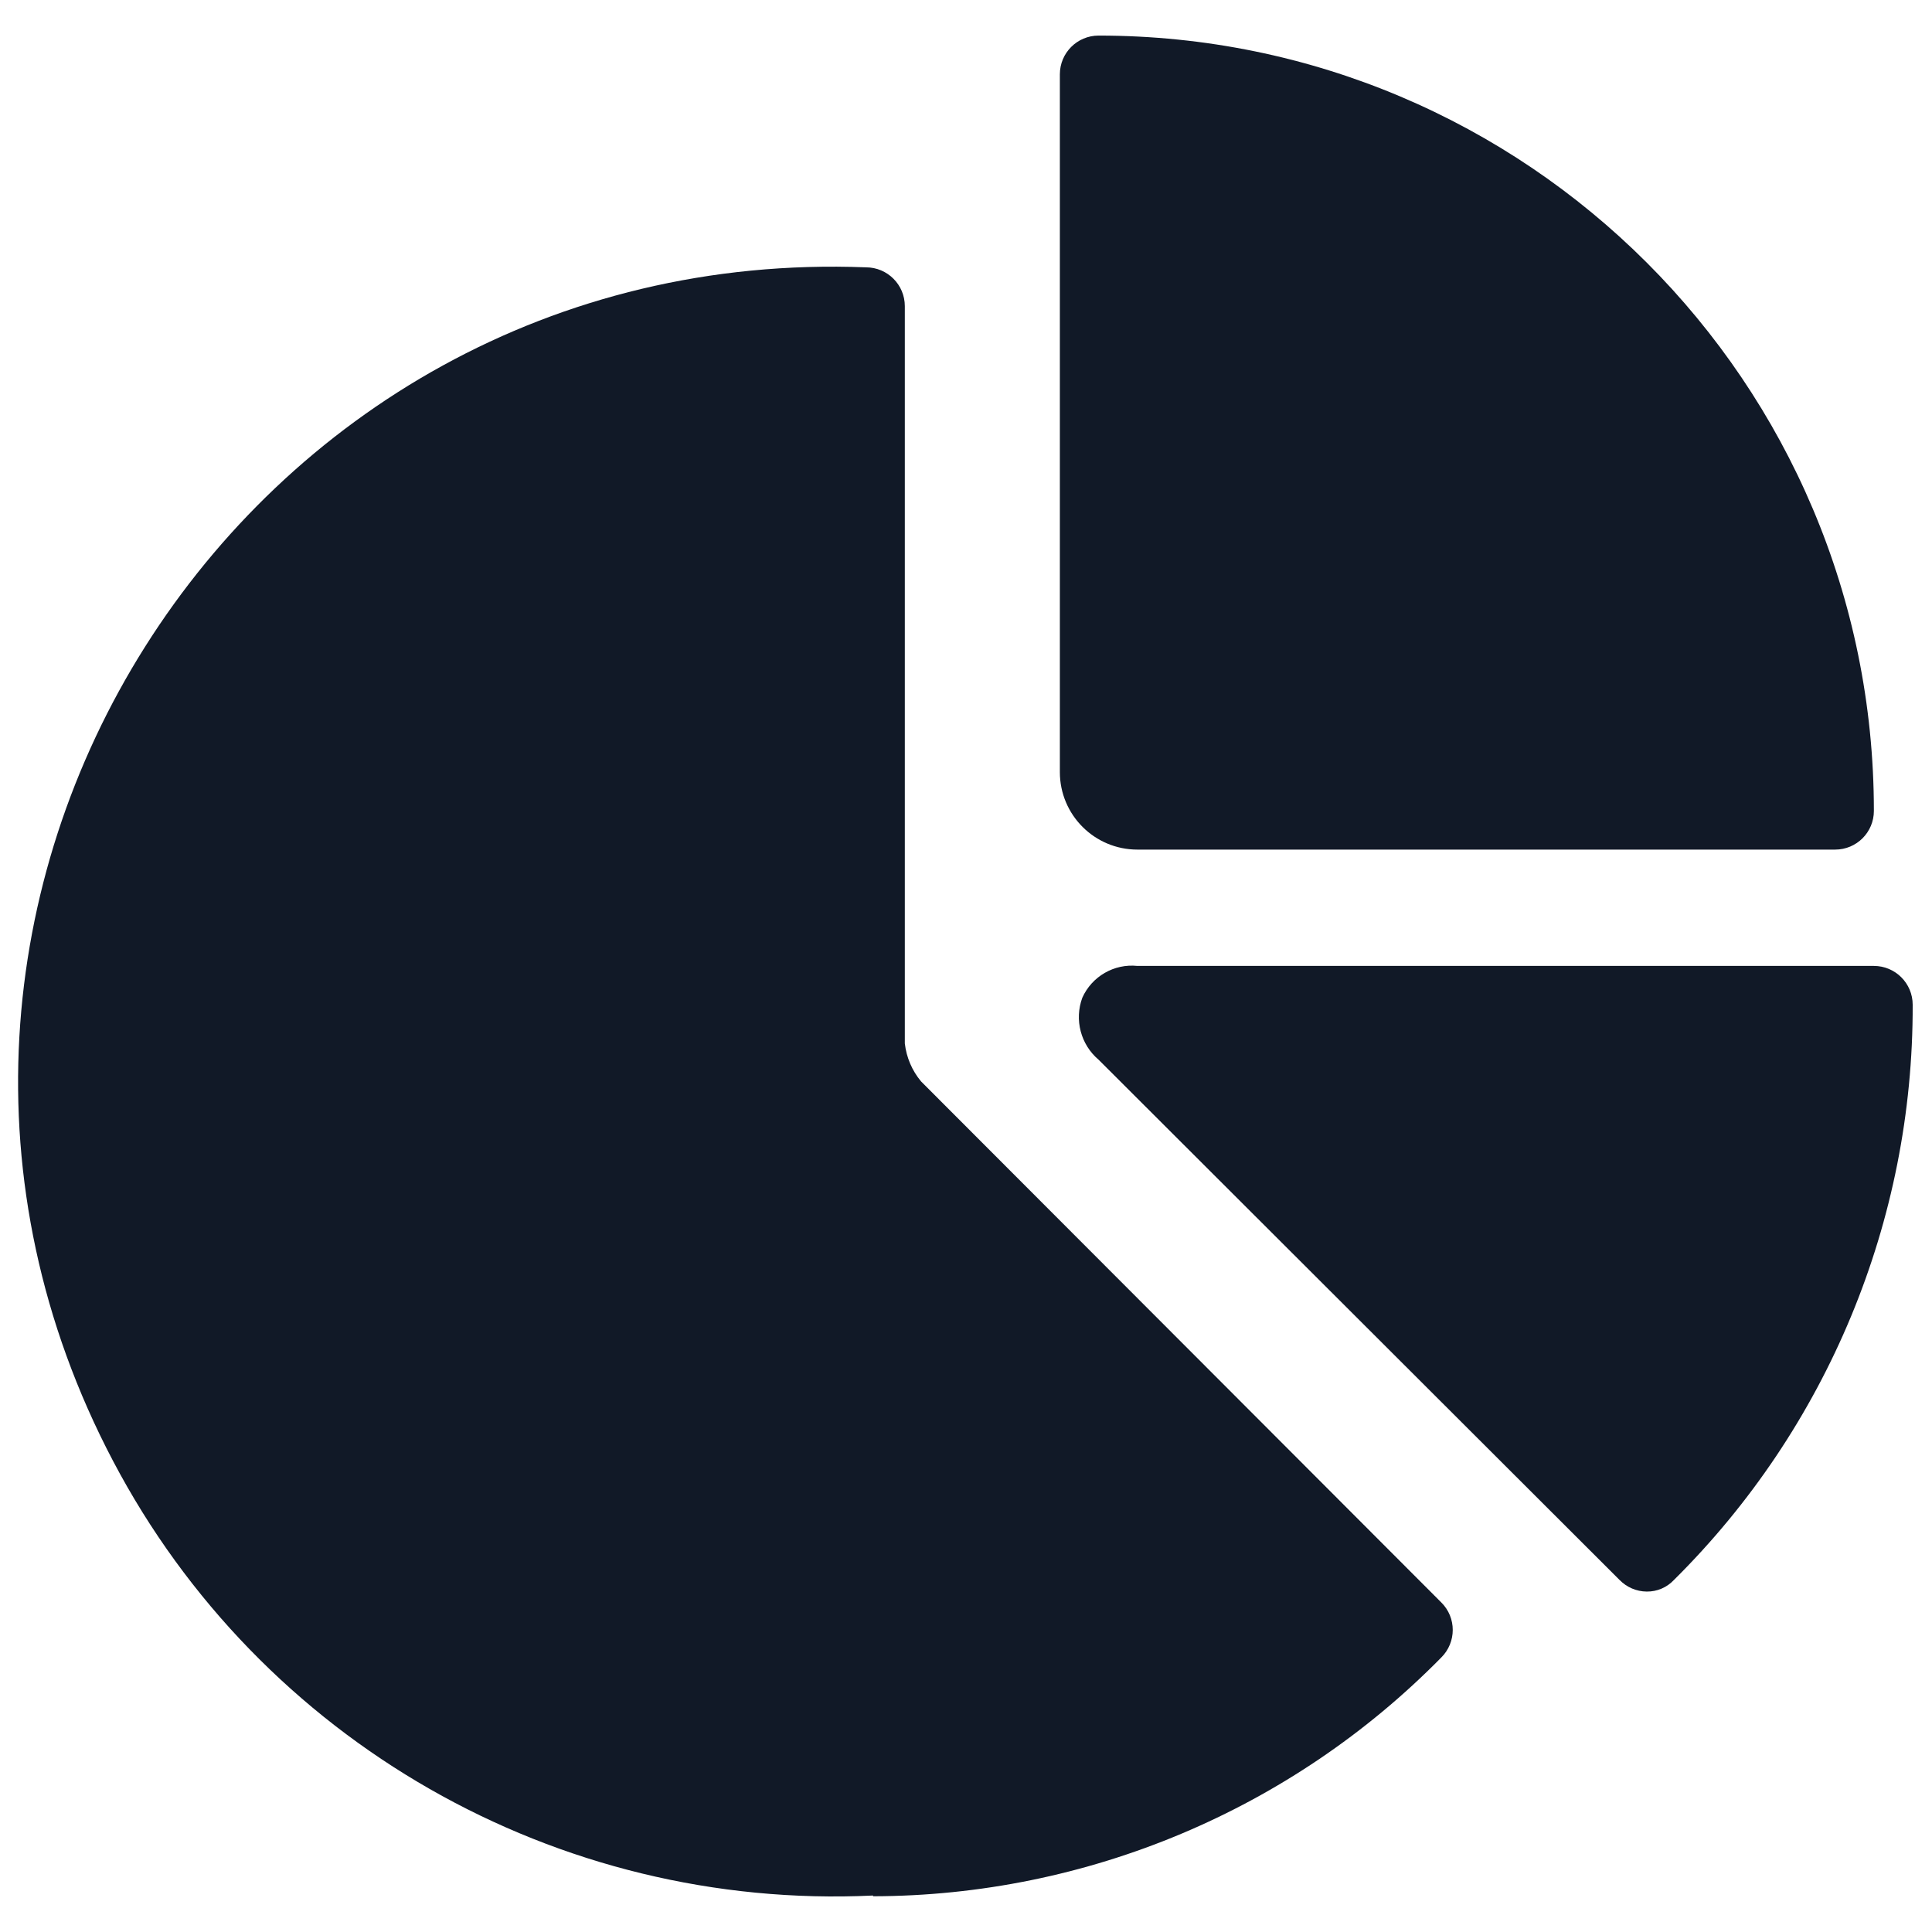<svg xmlns="http://www.w3.org/2000/svg" viewBox="0 0 24 24" id="Analytics-Pie-2--Streamline-Streamline--3.0.svg"><desc>Analytics Pie 2 Streamline Icon: https://streamlinehq.com</desc><g><path d="M22.797 10.554C23.063 10.554 23.278 10.339 23.278 10.073C23.278 4.754 18.966 0.442 13.647 0.442C13.382 0.442 13.166 0.657 13.166 0.923V9.591C13.166 10.123 13.597 10.554 14.129 10.554Z" fill="#111927" stroke-width="1"></path><path d="M23.278 11.999H14.129C13.84 11.969 13.564 12.129 13.445 12.394C13.344 12.668 13.425 12.976 13.647 13.164L20.119 19.627C20.208 19.718 20.329 19.77 20.456 19.771C20.584 19.773 20.707 19.72 20.794 19.627C22.7 17.738 23.768 15.164 23.76 12.481C23.76 12.215 23.544 11.999 23.278 11.999Z" fill="#111927" stroke-width="1"></path><path d="M10.845 23.556C13.5 23.551 16.042 22.483 17.904 20.59C18.094 20.401 18.094 20.094 17.904 19.906L11.442 13.434C11.33 13.3 11.26 13.136 11.24 12.962V3.803C11.24 3.537 11.024 3.321 10.758 3.321C2.972 3.017 -2.224 11.255 1.405 18.15C3.236 21.63 6.917 23.734 10.845 23.547Z" fill="#111927" stroke-width="1"></path></g></svg>